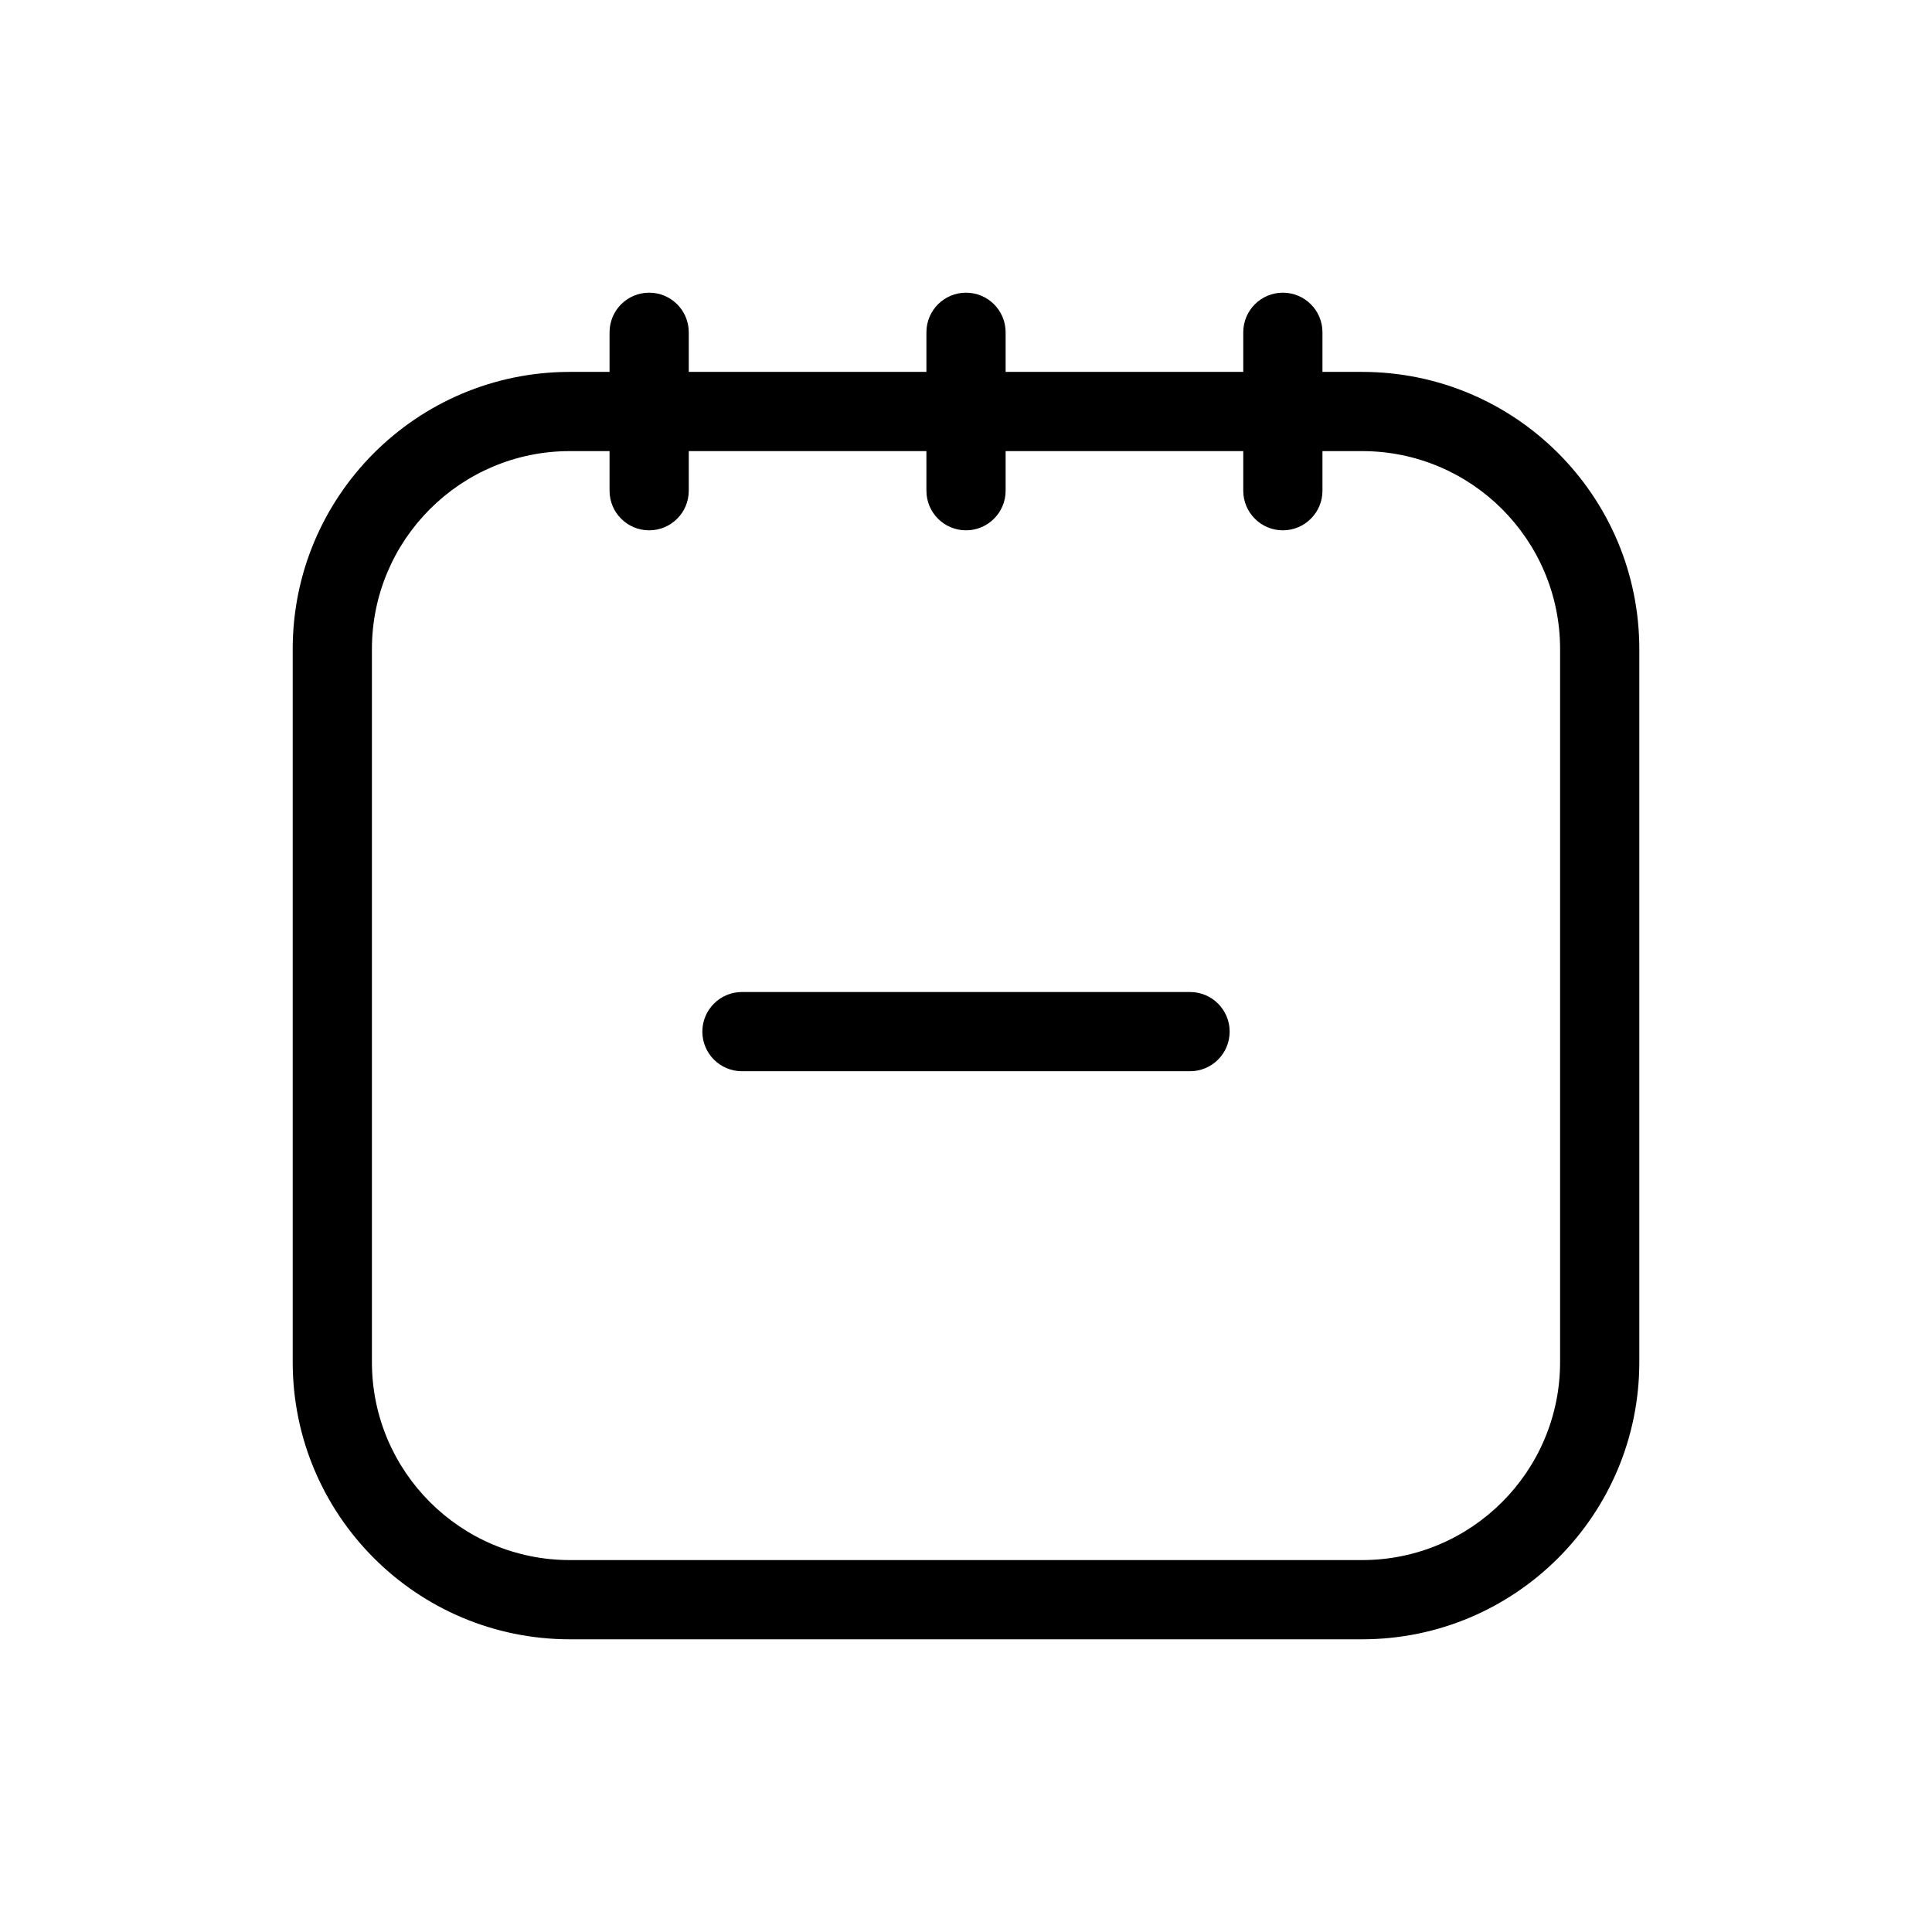 <?xml version="1.0" encoding="UTF-8"?>
<!-- Uploaded to: ICON Repo, www.svgrepo.com, Generator: ICON Repo Mixer Tools -->
<svg fill="#000000" width="800px" height="800px" version="1.1" viewBox="144 144 512 512" xmlns="http://www.w3.org/2000/svg">
 <g fill-rule="evenodd">
  <path d="m330.13 417.39c0-5.797 4.699-10.496 10.496-10.496h118.75c5.797 0 10.496 4.699 10.496 10.496s-4.699 10.496-10.496 10.496h-118.75c-5.797 0-10.496-4.699-10.496-10.496z"/>
  <path d="m326.53 232.06c0-5.797-4.699-10.496-10.496-10.496s-10.496 4.699-10.496 10.496v10.496h-10.496c-40.578 0-73.473 32.895-73.473 73.473v188.93c0 40.578 32.895 73.473 73.473 73.473h209.92c40.578 0 73.473-32.895 73.473-73.473v-188.93c0-40.578-32.895-73.473-73.473-73.473h-10.496v-10.496c0-5.797-4.699-10.496-10.496-10.496-5.793 0-10.492 4.699-10.492 10.496v10.496h-62.977v-10.496c0-5.797-4.703-10.496-10.496-10.496-5.797 0-10.496 4.699-10.496 10.496v10.496h-62.977zm62.977 31.488h-62.977v10.496c0 5.797-4.699 10.496-10.496 10.496s-10.496-4.699-10.496-10.496v-10.496h-10.496c-28.984 0-52.48 23.496-52.48 52.48v188.93c0 28.984 23.496 52.48 52.48 52.48h209.92c28.984 0 52.48-23.496 52.48-52.48v-188.93c0-28.984-23.496-52.48-52.48-52.48h-10.496v10.496c0 5.797-4.699 10.496-10.496 10.496-5.793 0-10.492-4.699-10.492-10.496v-10.496h-62.977v10.496c0 5.797-4.703 10.496-10.496 10.496-5.797 0-10.496-4.699-10.496-10.496z"/>
 </g>
</svg>